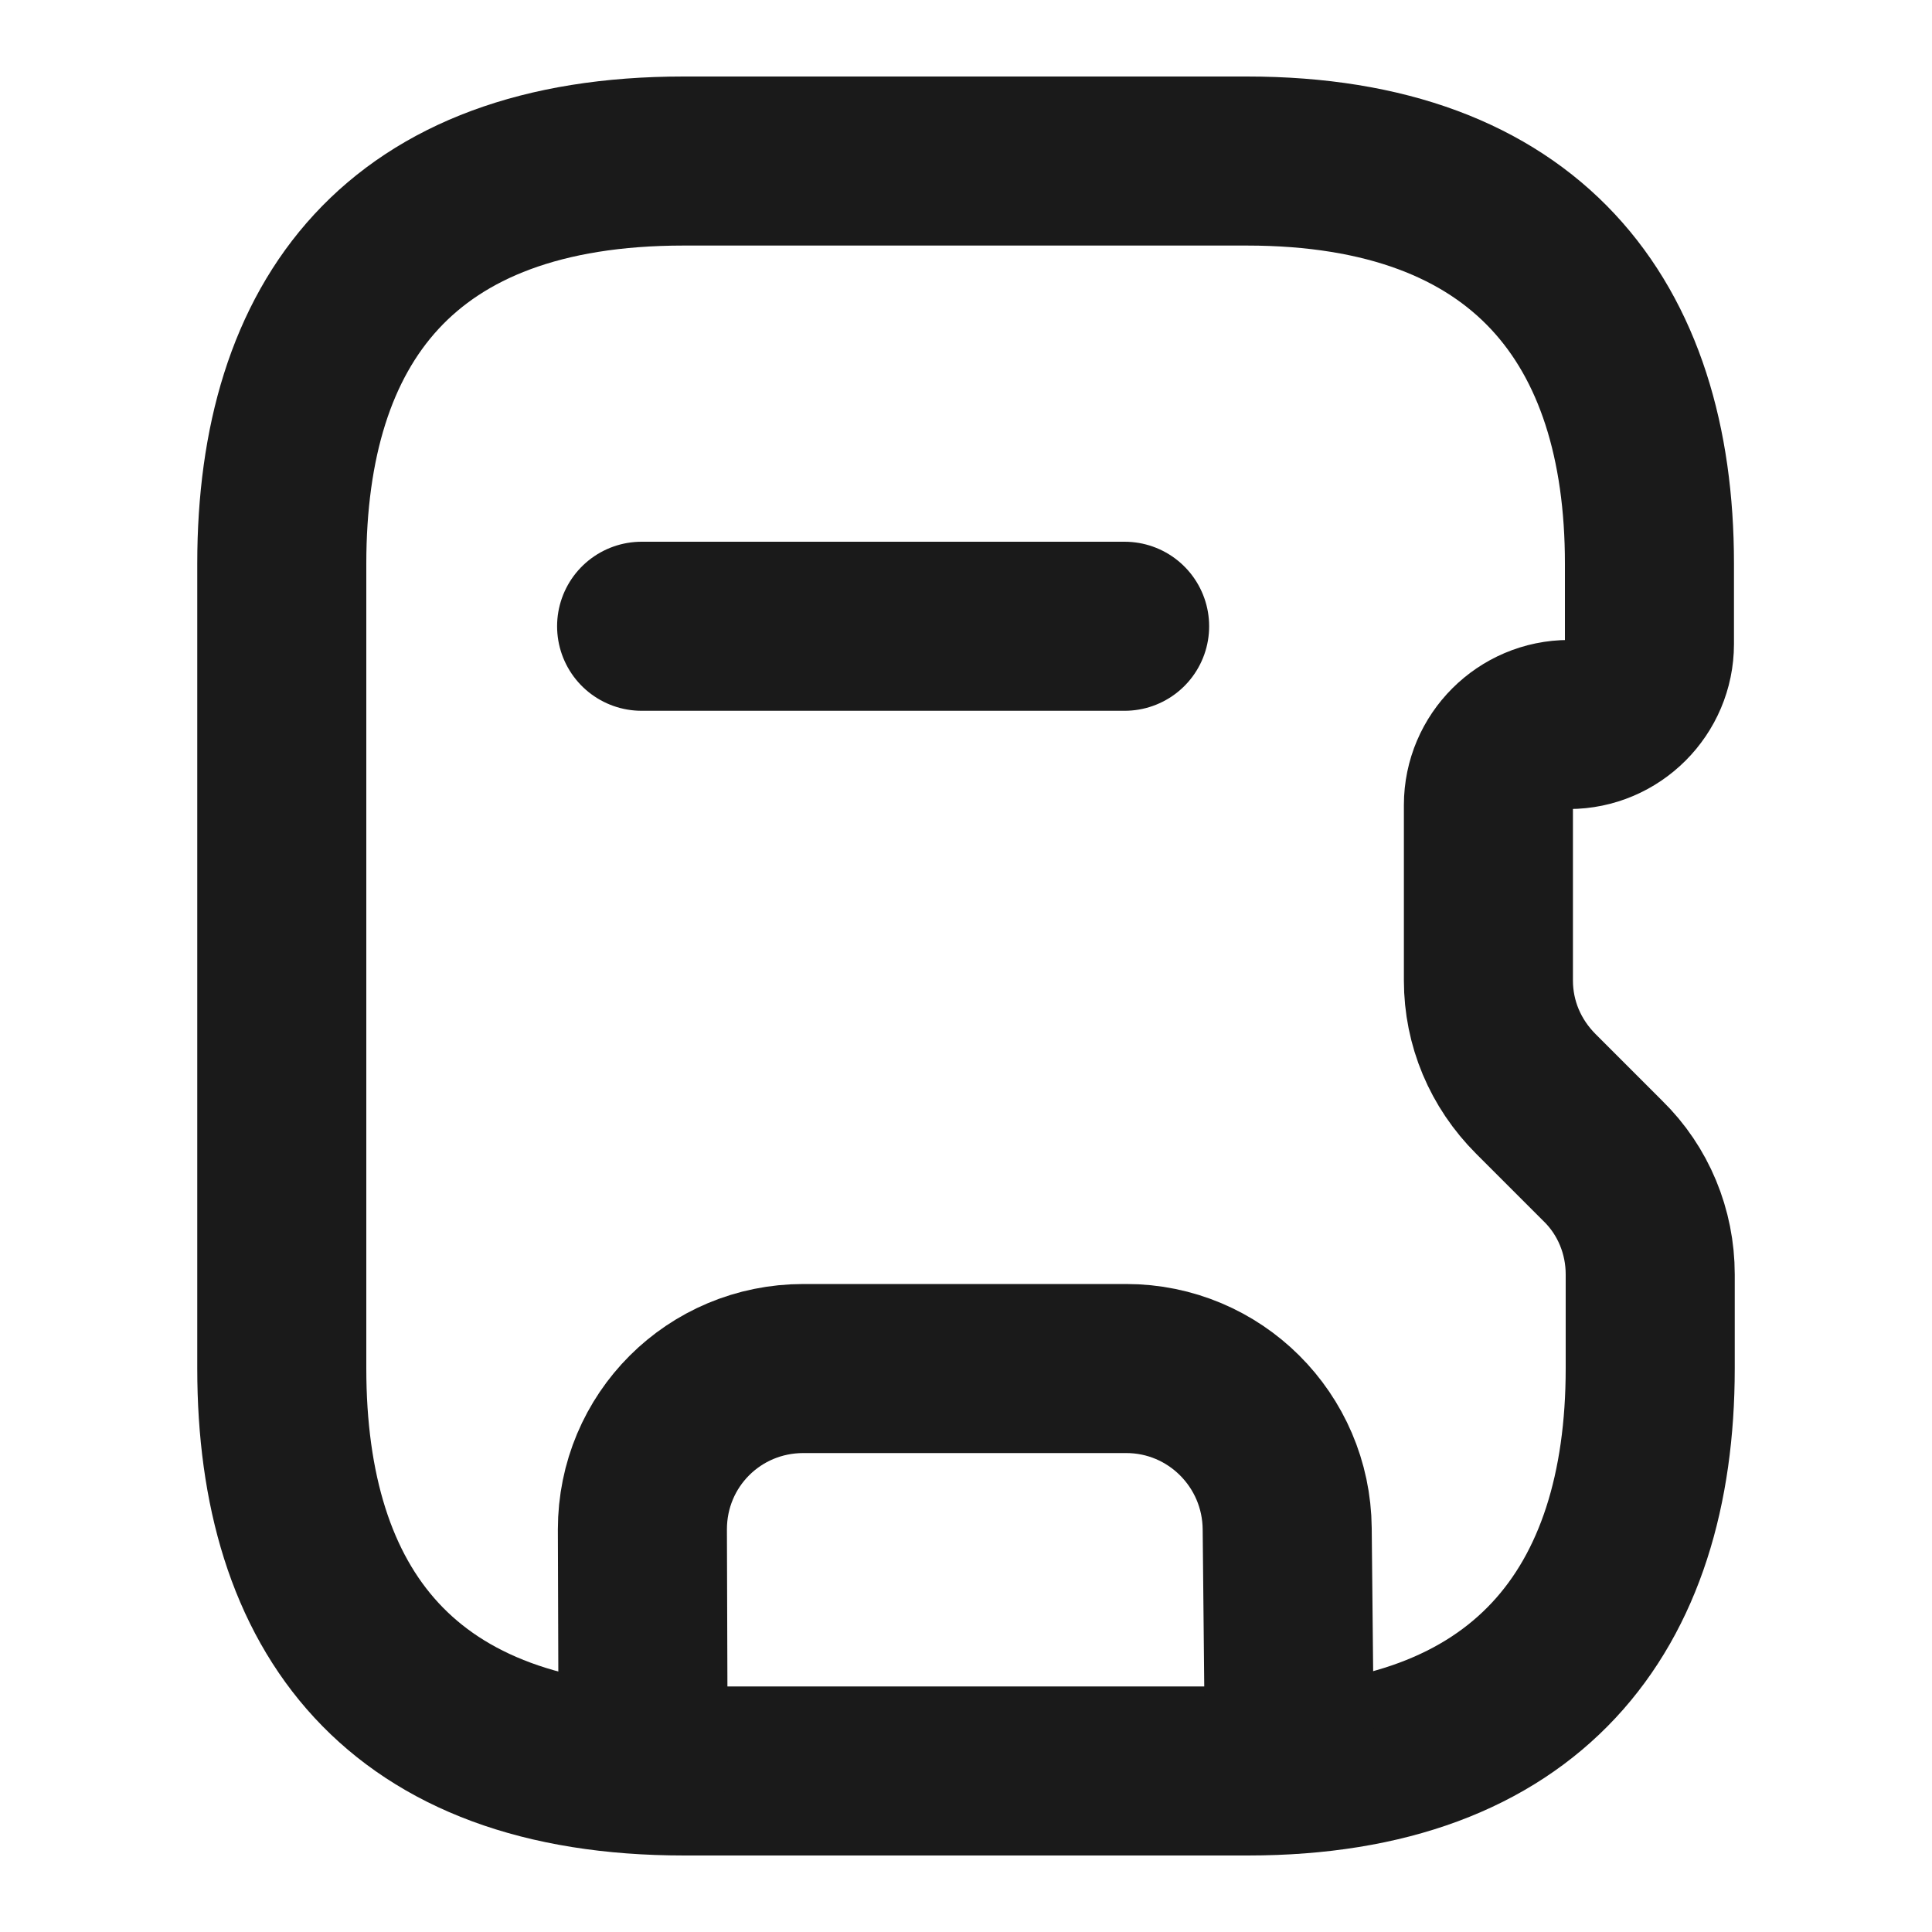 <svg width="20" height="20" viewBox="0 0 20 20" fill="none" xmlns="http://www.w3.org/2000/svg">
<g clip-path="url(#clip0_4827_36288)">
<mask id="mask0_4827_36288" style="mask-type:luminance" maskUnits="userSpaceOnUse" x="0" y="0" width="20" height="20">
<path d="M20 0H0V20H20V0Z" fill="white"/>
</mask>
<g mask="url(#mask0_4827_36288)">
<path d="M2.917 5.833V14.167C2.917 16.667 4.142 18.333 7.083 18.333H12.917C15.808 18.333 17.083 16.667 17.083 14.167V13.192C17.083 12.75 16.908 12.325 16.592 12.017L15.9 11.325C15.583 11.008 15.408 10.592 15.408 10.15V8.333C15.408 7.875 15.783 7.5 16.242 7.5C16.7 7.5 17.075 7.125 17.075 6.667V5.833C17.075 3.333 15.8 1.667 12.908 1.667H7.075C4.142 1.667 2.917 3.333 2.917 5.833Z" stroke="#1A1A1A" stroke-width="1.75" stroke-linecap="round" stroke-linejoin="round"/>
<path d="M6.658 18.308L6.65 15.833C6.65 14.908 7.392 14.167 8.317 14.167H11.658C12.575 14.167 13.317 14.908 13.325 15.825L13.35 18.317" stroke="#1A1A1A" stroke-width="1.75" stroke-linecap="round" stroke-linejoin="round"/>
<path d="M11.642 6.483H6.642" stroke="#1A1A1A" stroke-width="1.75" stroke-linecap="round" stroke-linejoin="round"/>
</g>
</g>
<defs>
<clipPath id="clip0_4827_36288">
<rect width="20" height="20" fill="white"/>
</clipPath>
</defs>
</svg>
